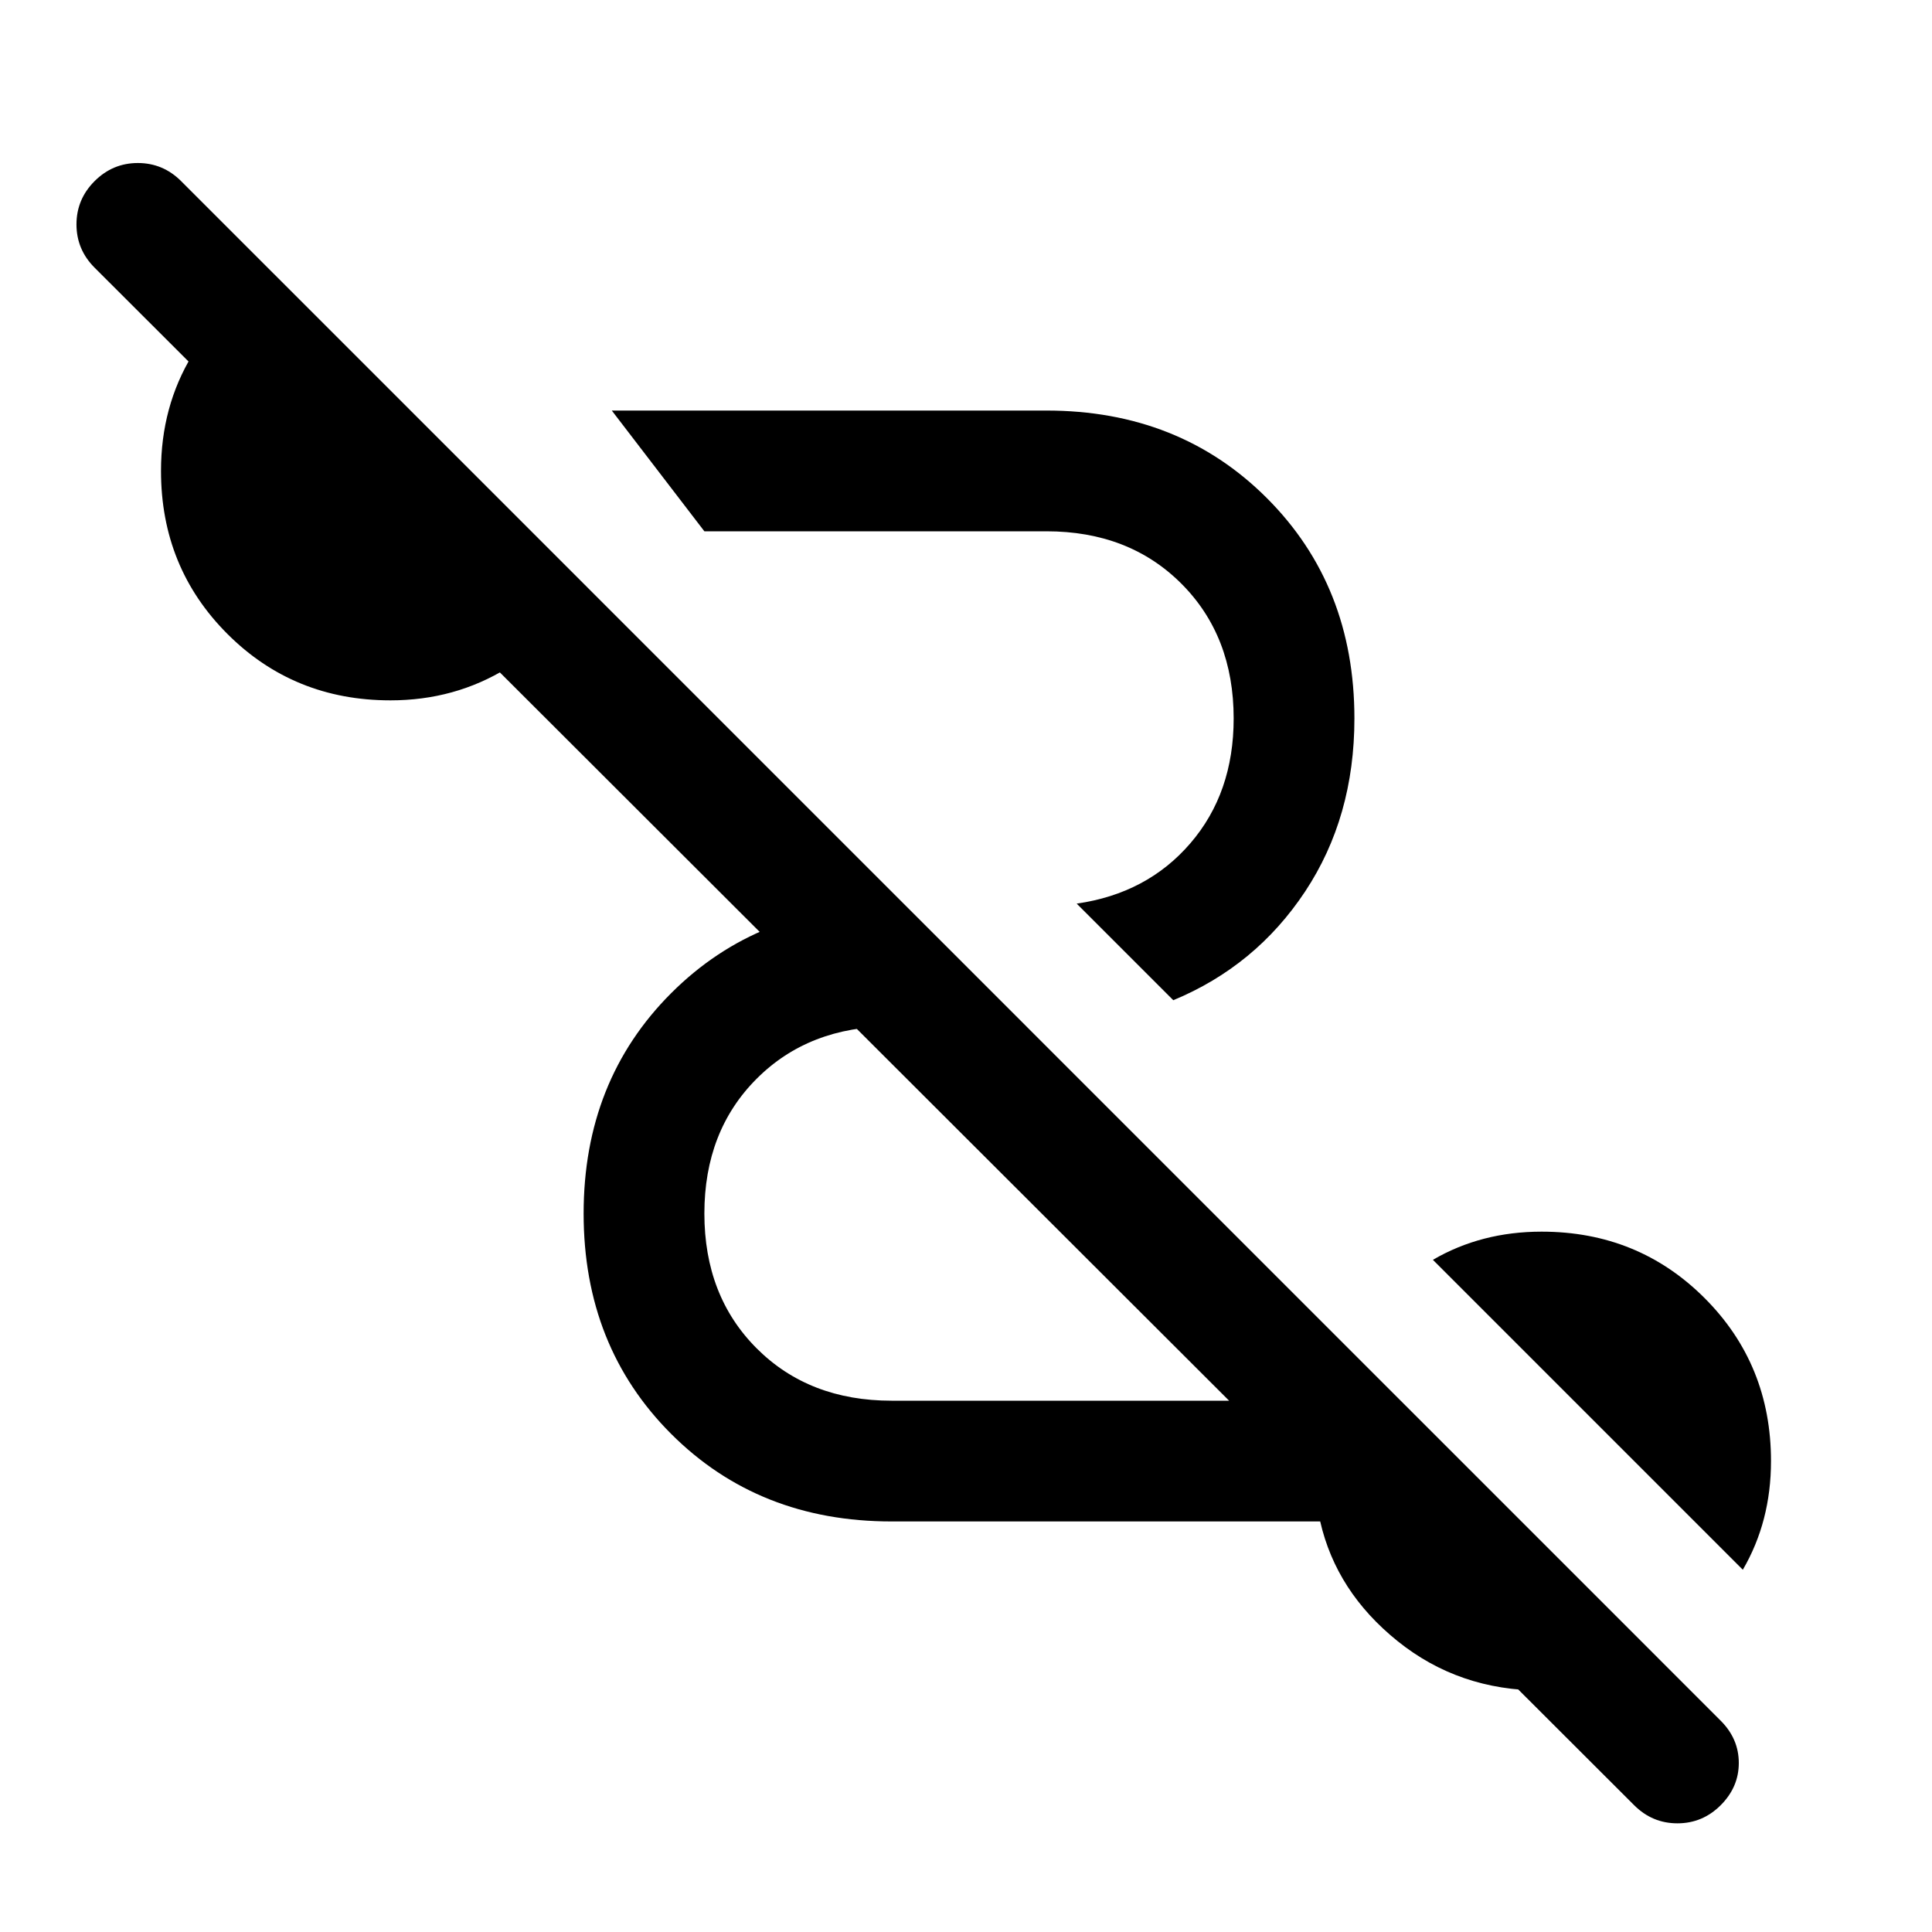<svg xmlns="http://www.w3.org/2000/svg" width="48" height="48" viewBox="0 -960 960 960"><path d="M812-63 47-827q-9-9-9-21.5t9-21.5q9-9 21.5-9t21.5 9l765 765q9 9 9 21t-9 21q-9 9-21.5 9T812-63ZM443-204q-66 0-109.5-43.5T290-357q0-66 43.5-109.5T443-510h7l60 60h-67q-41 0-67 26t-26 67q0 41 26 67t67 26h253l128 128q-13 8-27.5 12t-30.5 4q-41 0-71.5-24.5T656-204H443Zm423 24L712-334q12-7 25.5-10.5T766-348q48 0 81 33t33 81q0 15-3.5 28.5T866-180ZM583-463l-48-48q35-5 56.5-30t21.5-62q0-41-26-67t-67-26H350l-46-60h216q66 0 109.5 43.5T673-603q0 49-24.5 86T583-463ZM194-612q-48 0-81-33t-33-81q0-32 15.5-57.5T136-824l156 156q-14 24-40 40t-58 16Z"/></svg>